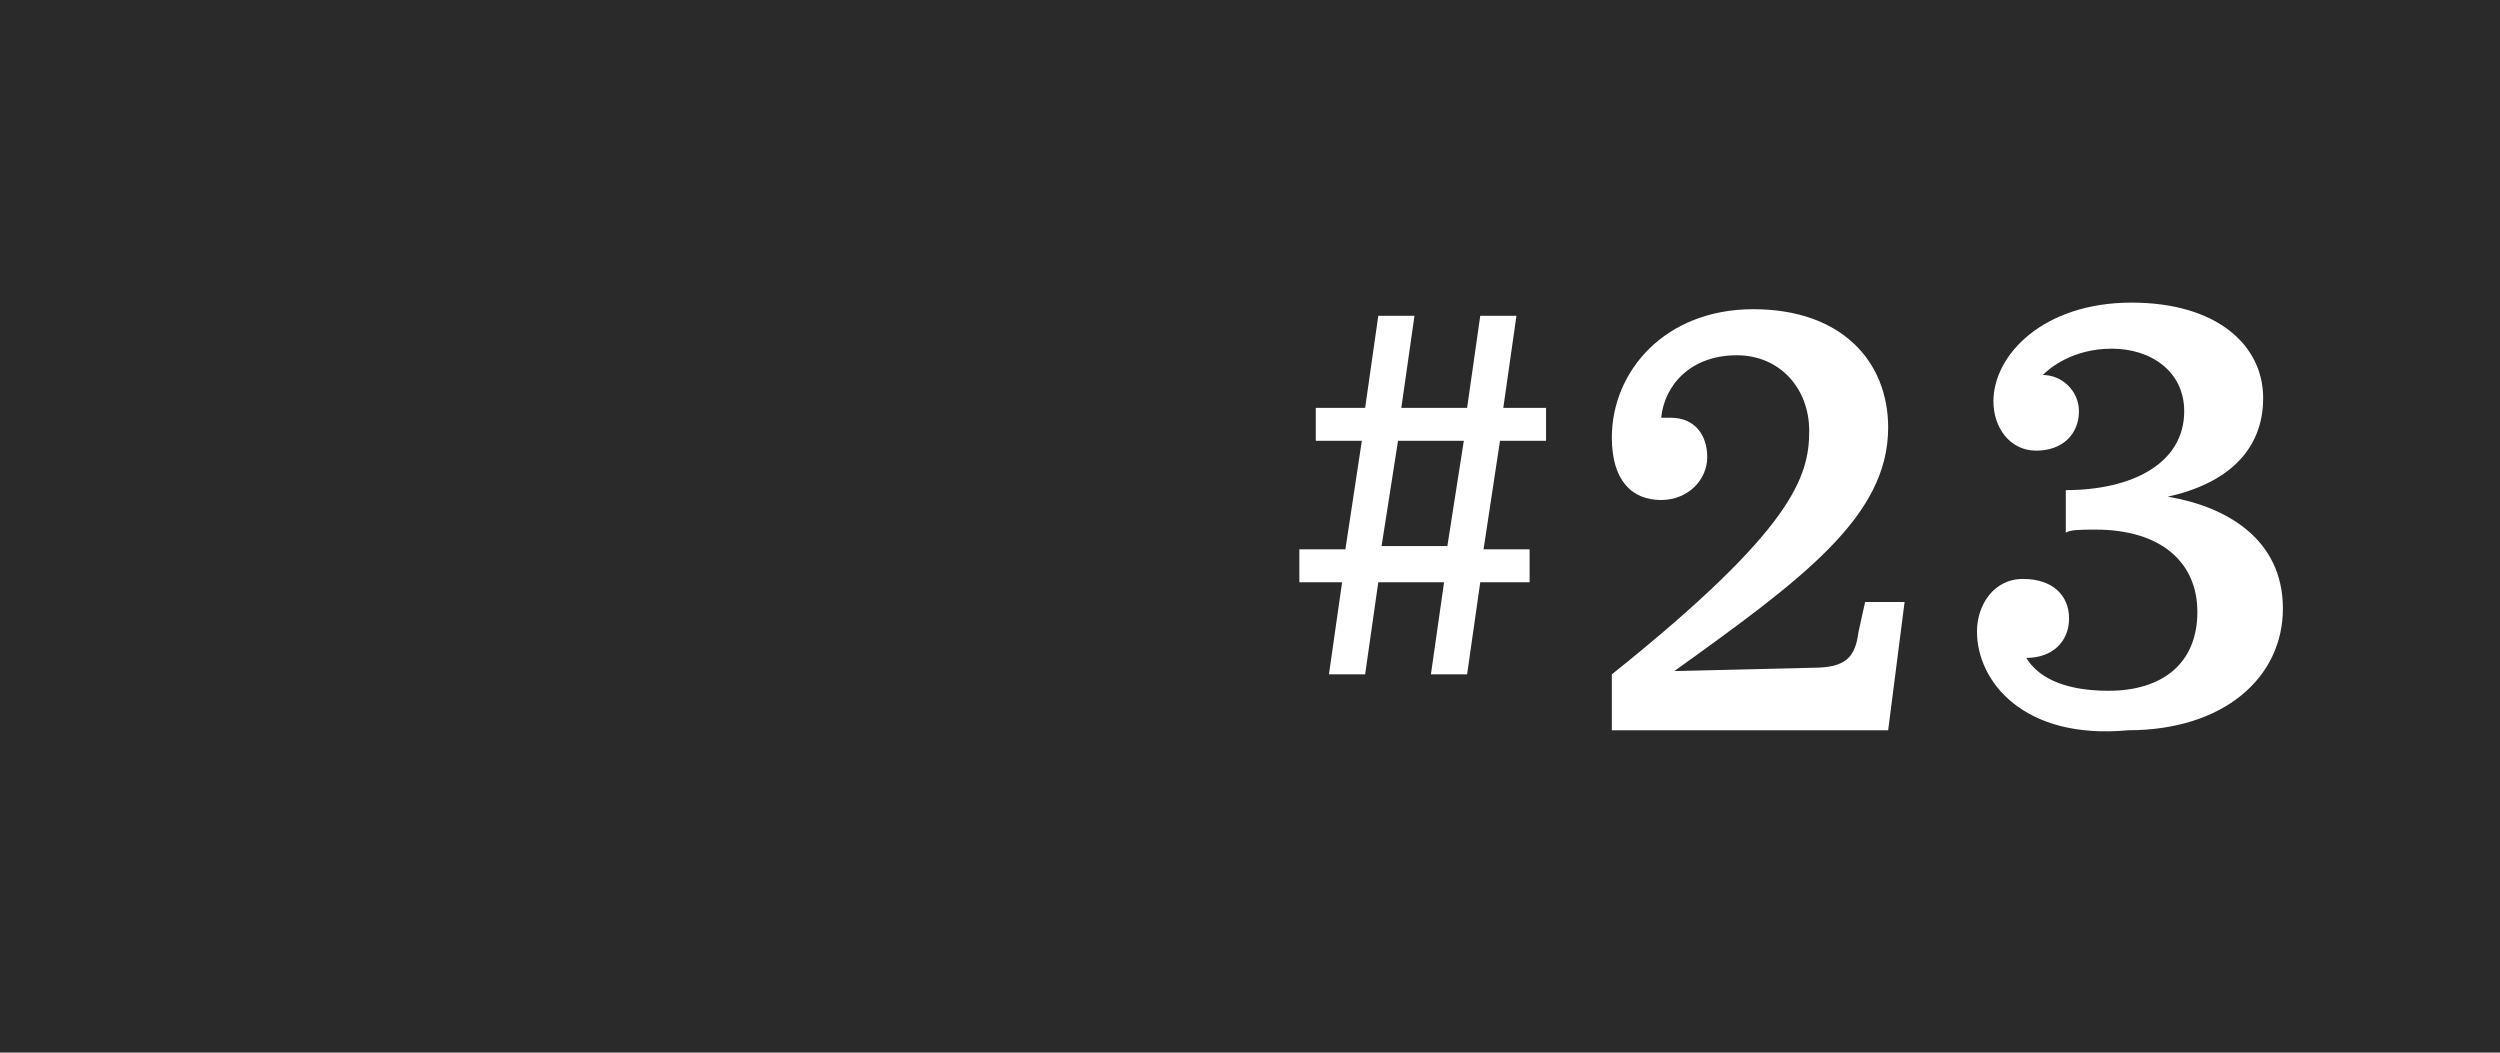 <?xml version="1.0" encoding="utf-8"?>
<!-- Generator: Adobe Illustrator 24.0.3, SVG Export Plug-In . SVG Version: 6.00 Build 0)  -->
<svg version="1.1" id="レイヤー_2" xmlns="http://www.w3.org/2000/svg" xmlns:xlink="http://www.w3.org/1999/xlink" x="0px"
	 y="0px" viewBox="0 0 76 32" style="enable-background:new 0 0 76 32;" xml:space="preserve">
<style type="text/css">
	.st0{fill:#2A2A2A;}
	.st1{fill:#FFFFFF;}
</style>
<rect class="st0" width="76" height="32"/>
<g>
	<g>
		<g>
			<g>
				<path class="st1" d="M49,20.5c5.5-4.4,6-6,6-7.4c0-1.3-0.9-2.3-2.2-2.3c-1.4,0-2.2,0.9-2.3,1.9c0.1,0,0.2,0,0.3,0
					c0.7,0,1.1,0.5,1.1,1.2c0,0.7-0.6,1.3-1.4,1.3c-0.9,0-1.5-0.6-1.5-1.9c0-2,1.6-3.9,4.3-3.9c2.7,0,4.1,1.6,4.1,3.6
					c0,2.7-2.6,4.6-6.5,7.4l4.2-0.1c1,0,1.3-0.3,1.4-1.1l0.2-0.9h1.2l-0.5,3.9H49V20.5z"/>
			</g>
			<g>
				<path class="st1" d="M60.1,19.2c0-0.8,0.5-1.6,1.4-1.6c0.9,0,1.4,0.5,1.4,1.2c0,0.7-0.5,1.2-1.3,1.2c0.3,0.5,1,1,2.5,1
					c1.6,0,2.7-0.8,2.7-2.4c0-1.5-1.1-2.5-3.1-2.5c-0.4,0-0.8,0-0.9,0.1v-1.3c2,0,3.6-0.8,3.6-2.4c0-1.2-1-1.9-2.2-1.9
					c-1.2,0-1.9,0.6-2.1,0.8c0.6,0,1.1,0.5,1.1,1.1c0,0.7-0.5,1.2-1.3,1.2c-0.8,0-1.3-0.7-1.3-1.5c0-1.4,1.5-3,4.2-3
					c2.6,0,4,1.3,4,2.9s-1.1,2.6-2.9,3c1.8,0.3,3.5,1.3,3.5,3.4s-1.8,3.7-4.7,3.7C61.5,22.5,60.1,20.7,60.1,19.2z"/>
			</g>
		</g>
	</g>
	<g>
		<g>
			<g>
				<path class="st1" d="M45.6,13.4l-0.5,3.3h1.4v1H45l-0.4,2.8h-1.1l0.4-2.8h-2l-0.4,2.8h-1.1l0.4-2.8h-1.3v-1h1.4l0.5-3.3h-1.4v-1
					h1.5l0.4-2.8H43l-0.4,2.8h2L45,9.6h1.1l-0.4,2.8h1.3v1H45.6z M44.5,13.4h-2L42,16.6h2L44.5,13.4z"/>
			</g>
		</g>
	</g>
</g>
</svg>
